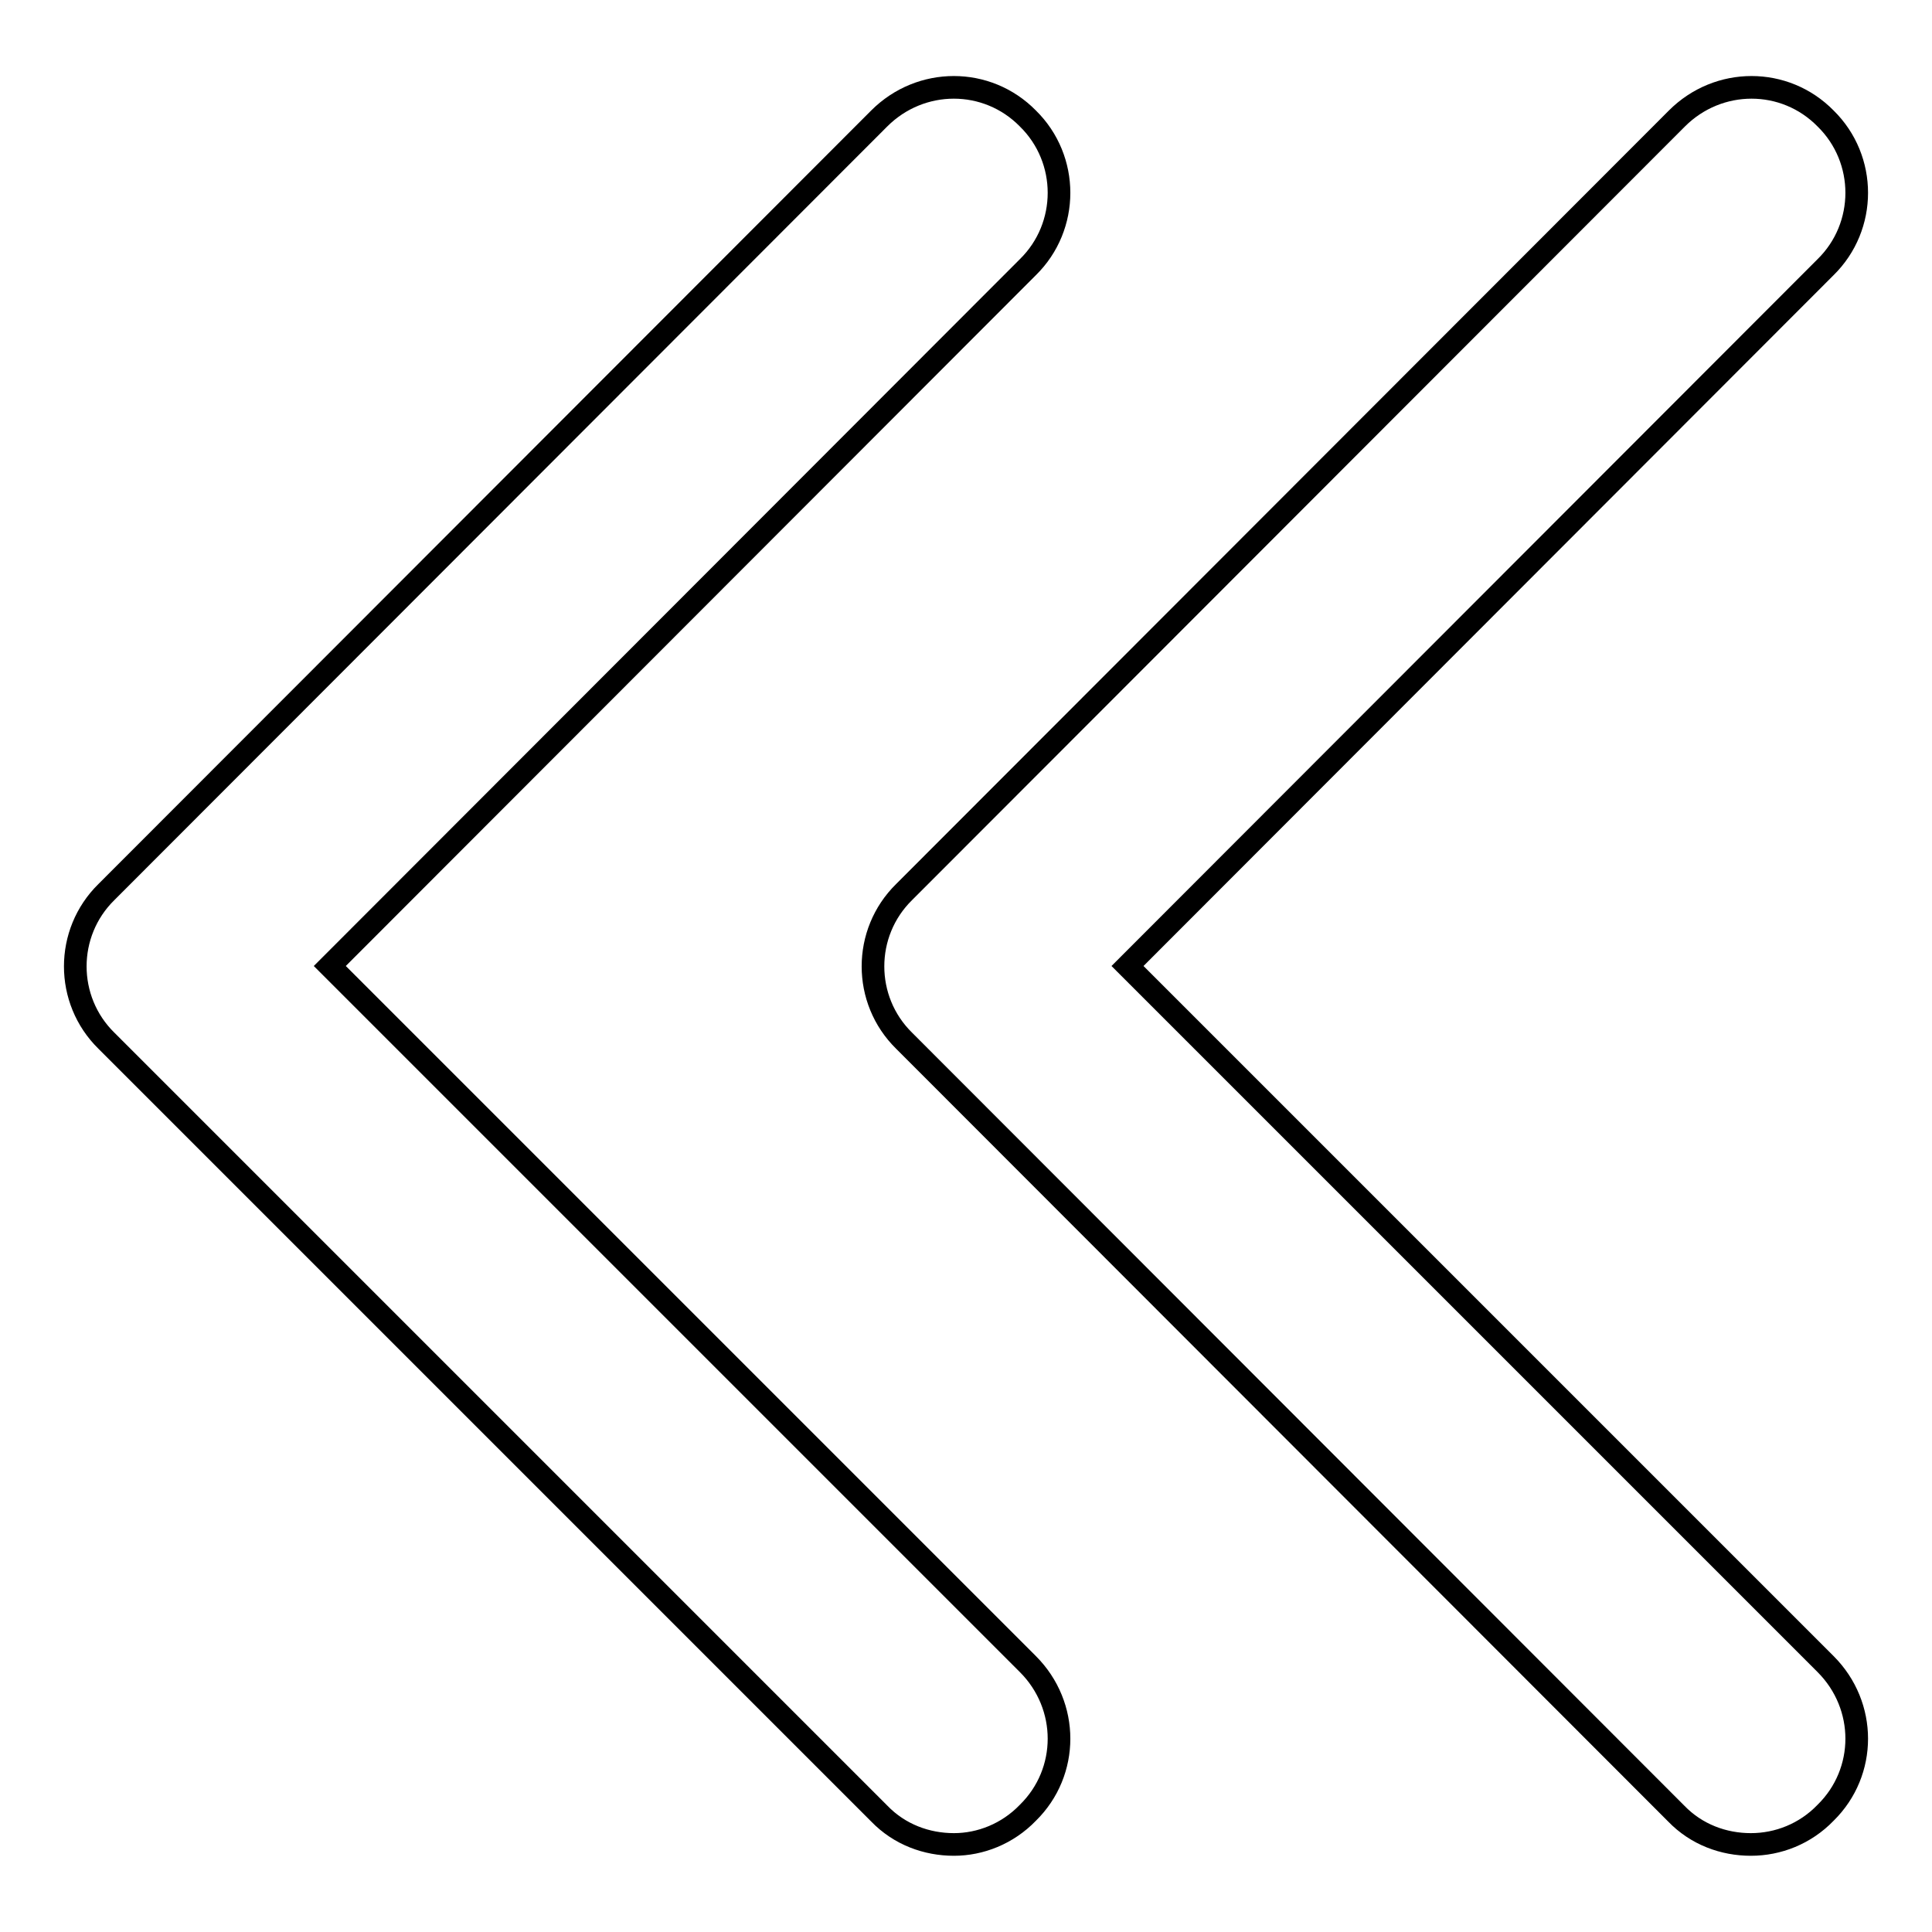 <?xml version="1.0" encoding="utf-8"?>
<!-- Svg Vector Icons : http://www.onlinewebfonts.com/icon -->
<!DOCTYPE svg PUBLIC "-//W3C//DTD SVG 1.1//EN" "http://www.w3.org/Graphics/SVG/1.1/DTD/svg11.dtd">
<svg version="1.1" xmlns="http://www.w3.org/2000/svg" xmlns:xlink="http://www.w3.org/1999/xlink" x="0px" y="0px" viewBox="0 0 256 256" enable-background="new 0 0 256 256" xml:space="preserve">
<g><g><path stroke-width="3" fill-opacity="0" stroke="#000000"  d="M126.4,244.4c-3.6,0-7.2-1.3-9.9-4.1L14.1,137.9c-5.5-5.4-5.5-14.3,0-19.7L116.5,15.7c5.5-5.5,14.3-5.5,19.7,0c5.5,5.4,5.5,14.3,0,19.7L43.7,128l92.5,92.5c5.5,5.5,5.5,14.3,0,19.7C133.5,243,129.9,244.4,126.4,244.4L126.4,244.4z"/><path stroke-width="3" fill-opacity="0" stroke="#000000"  d="M232,244.4c-3.6,0-7.2-1.3-9.9-4.1L119.8,137.9c-5.5-5.4-5.5-14.3,0-19.7L222.2,15.7c5.5-5.5,14.3-5.5,19.7,0c5.5,5.4,5.5,14.3,0,19.7L149.4,128l92.5,92.5c5.5,5.5,5.5,14.3,0,19.7C239.2,243,235.6,244.4,232,244.4L232,244.4z"/></g></g>
</svg>